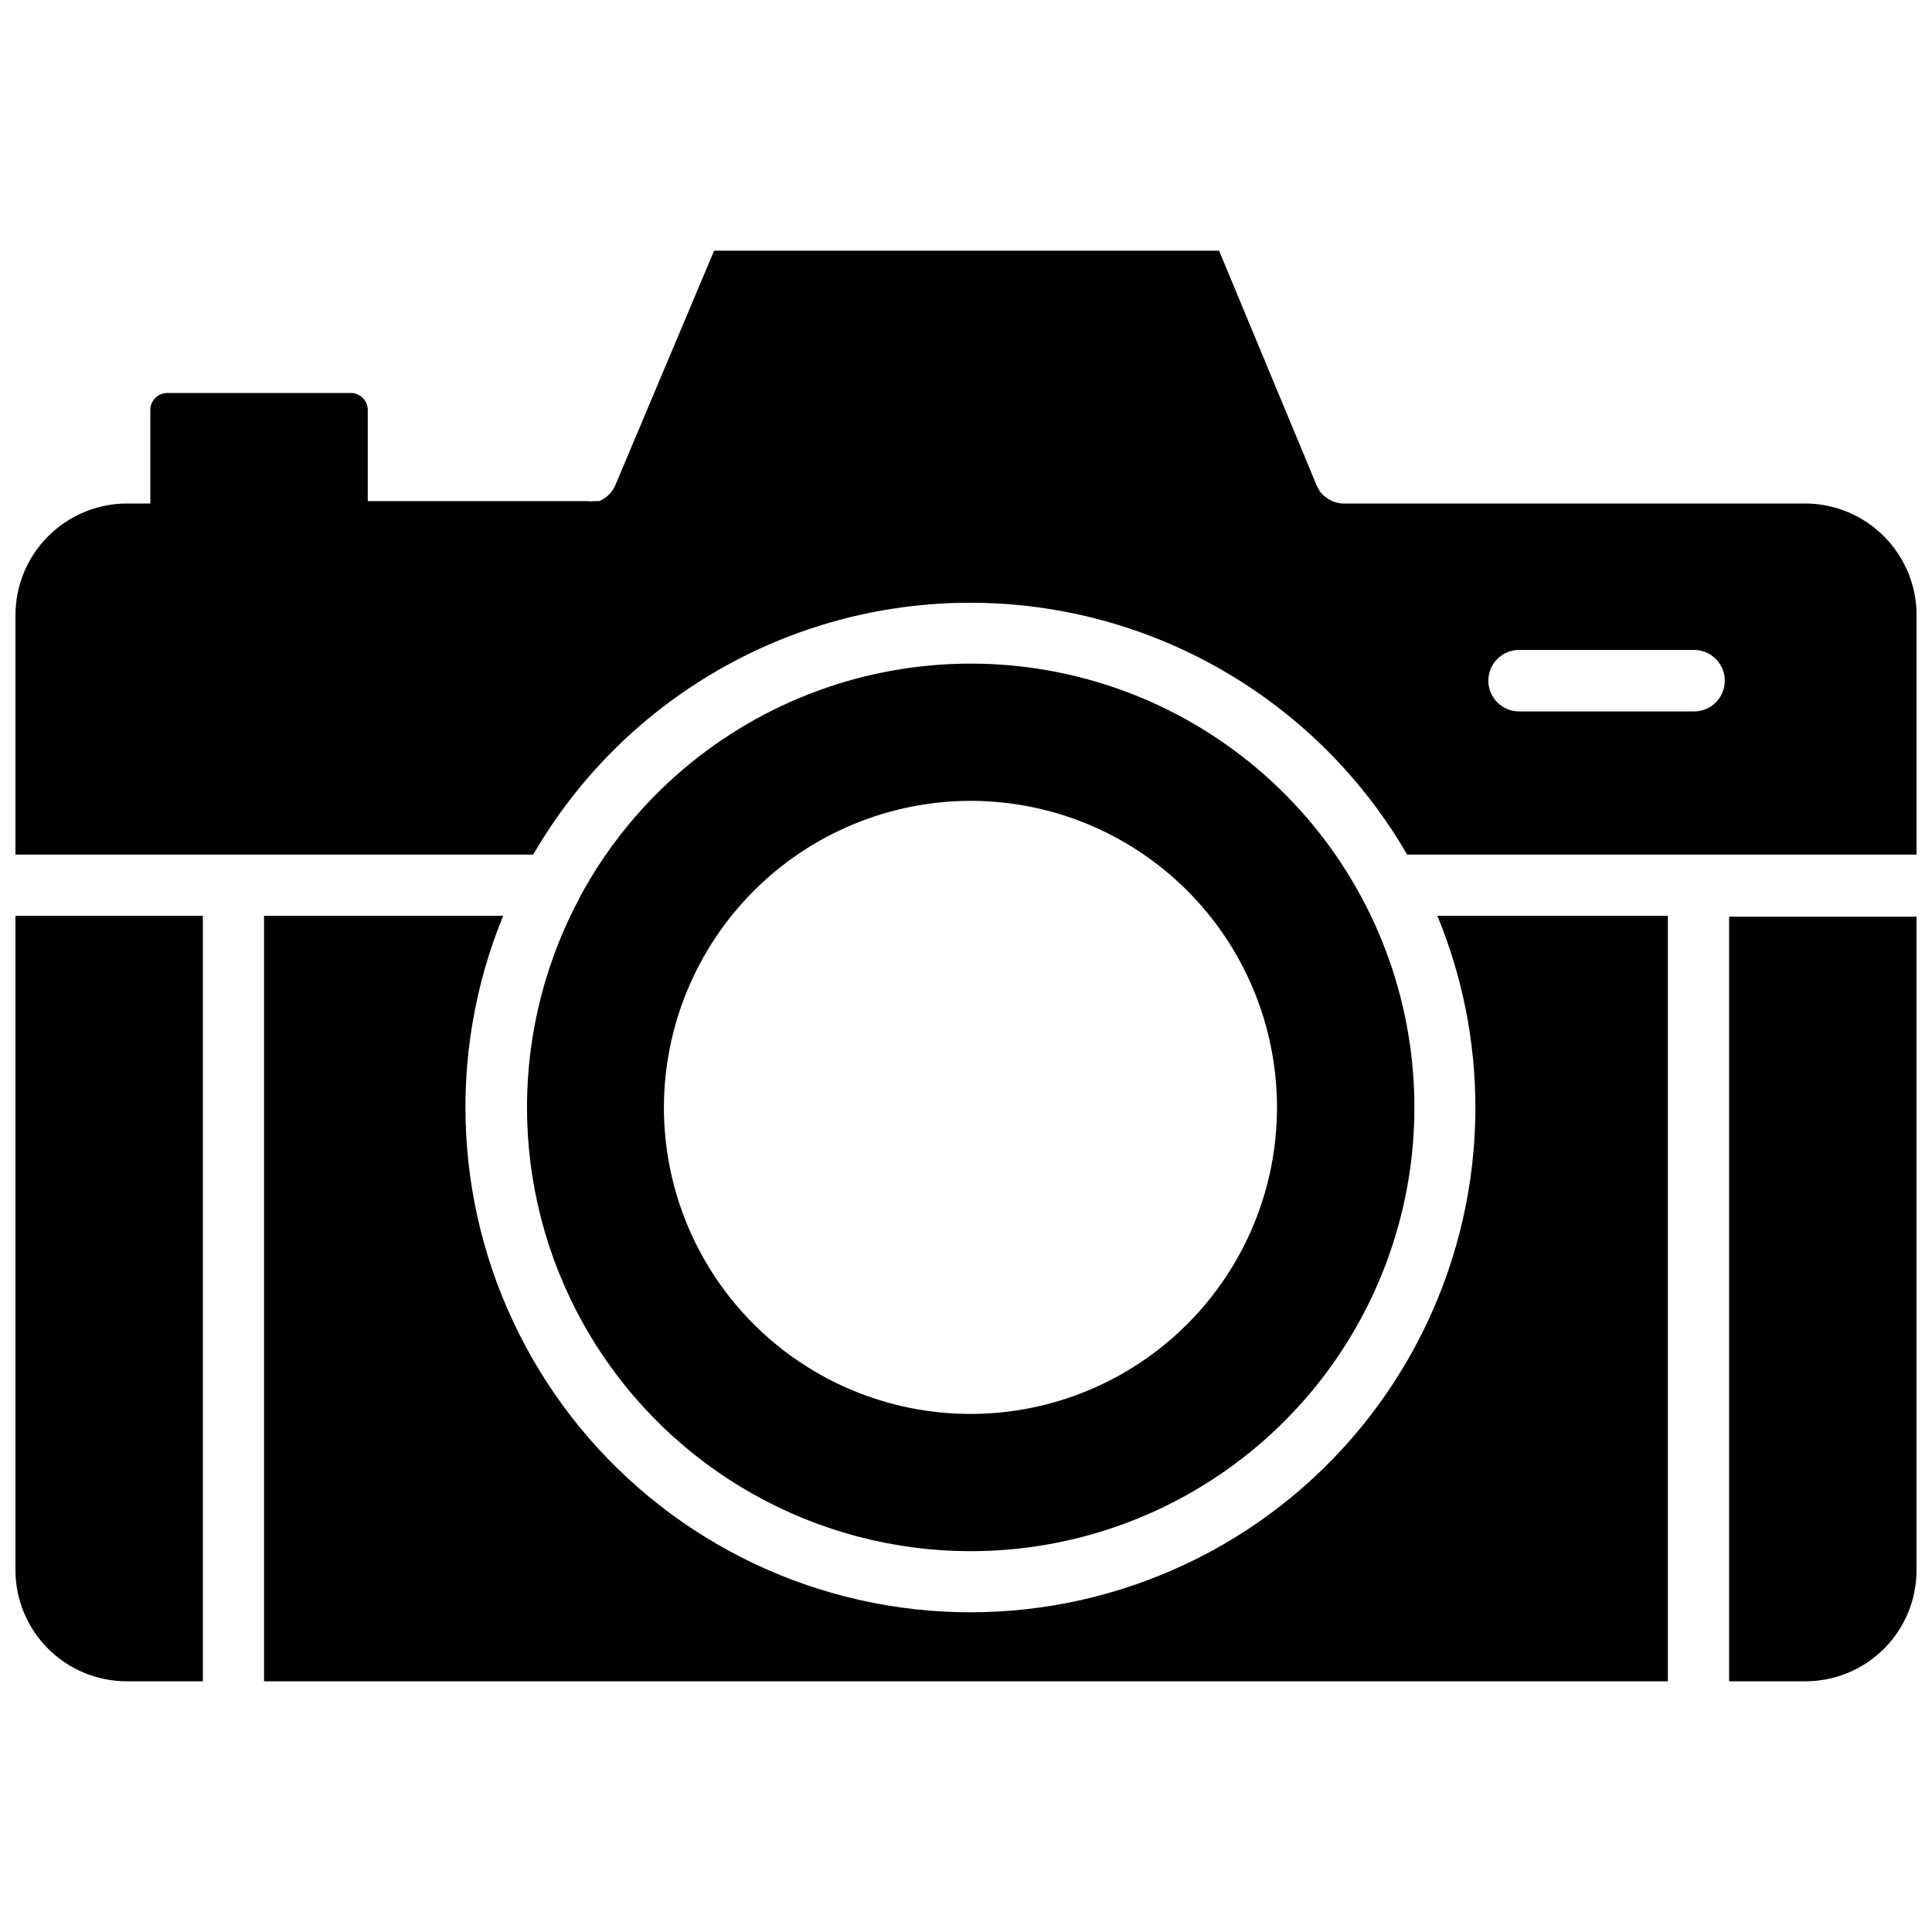 <?xml version="1.0" encoding="UTF-8"?>
<!-- Uploaded to: ICON Repo, www.svgrepo.com, Generator: ICON Repo Mixer Tools -->
<svg width="800px" height="800px" version="1.1" viewBox="144 144 512 512" xmlns="http://www.w3.org/2000/svg">
 <defs>
  <clipPath id="c">
   <path d="m602 386h49.902v204h-49.902z"/>
  </clipPath>
  <clipPath id="b">
   <path d="m148.09 386h49.906v204h-49.906z"/>
  </clipPath>
  <clipPath id="a">
   <path d="m148.09 210h503.81v161h-503.81z"/>
  </clipPath>
 </defs>
 <path d="m401.1 555.08c27.859 0.027 54.82-9.832 76.09-27.824 21.266-17.996 35.457-42.957 40.039-70.434 4.582-27.48-0.734-55.695-15.012-79.617-14.273-23.922-36.578-42-62.938-51.016-26.363-9.012-55.066-8.379-81 1.797-25.934 10.172-47.418 29.219-60.617 53.75-0.176 0.504-0.414 0.98-0.711 1.418-18.969 36.43-17.559 80.121 3.723 115.25 21.281 35.129 59.352 56.613 100.43 56.672zm0-198.85c21.551-0.02 42.227 8.52 57.477 23.746 15.25 15.227 23.828 35.891 23.84 57.441 0.016 21.551-8.535 42.223-23.766 57.469-15.23 15.246-35.895 23.816-57.445 23.82-21.551 0.008-42.223-8.547-57.465-23.785-15.238-15.234-23.801-35.902-23.801-57.453 0.039-21.52 8.602-42.148 23.812-57.371 15.207-15.223 35.828-23.805 57.348-23.867z"/>
 <g clip-path="url(#c)">
  <path d="m602.23 589.56h20.152c7.824 0.02 15.332-3.074 20.871-8.598 5.535-5.523 8.648-13.023 8.648-20.844v-173.18l-49.672-0.004z"/>
 </g>
 <path d="m535 437.47c-0.008 40.023-17.926 77.941-48.844 103.36-30.918 25.414-71.586 35.656-110.86 27.918-39.27-7.738-73.012-32.645-91.973-67.891-18.965-35.246-21.16-77.129-5.981-114.16h-63.367v202.86h372.03v-202.86h-61.09c6.652 16.102 10.074 33.352 10.078 50.773z"/>
 <g clip-path="url(#b)">
  <path d="m148.09 560.12c0.02 7.828 3.152 15.328 8.703 20.848 5.551 5.523 13.066 8.613 20.895 8.594h20.074v-202.86h-49.672z"/>
 </g>
 <g clip-path="url(#a)">
  <path d="m622.38 277.43h-122.72c-0.832-0.09-1.652-0.273-2.441-0.551-1.23-0.547-2.332-1.355-3.227-2.359l-0.551-0.867-0.551-1.102-25.824-62.109h-133.82l-26.133 62.031c-0.801 1.969-2.363 3.527-4.332 4.328h-1.34 0.004c-0.602 0.078-1.211 0.078-1.812 0h-58.172v-24.246c-0.043-2.445-2.039-4.406-4.488-4.406h-48.648c-2.449 0-4.445 1.961-4.488 4.406v24.875h-6.141c-7.863 0-15.402 3.129-20.957 8.699-5.551 5.566-8.66 13.117-8.641 20.98v63.371l137.21-0.004c23.93-41.309 68.055-66.742 115.8-66.742 47.738 0 91.867 25.434 115.8 66.742h135v-62.977 0.004c0.129-7.918-2.926-15.559-8.473-21.211-5.547-5.648-13.129-8.844-21.047-8.863zm-29.441 55.105h-46.367c-4.5 0-8.145-3.648-8.145-8.148s3.644-8.148 8.145-8.148h46.367c4.5 0 8.148 3.648 8.148 8.148s-3.648 8.148-8.148 8.148z"/>
 </g>
</svg>
